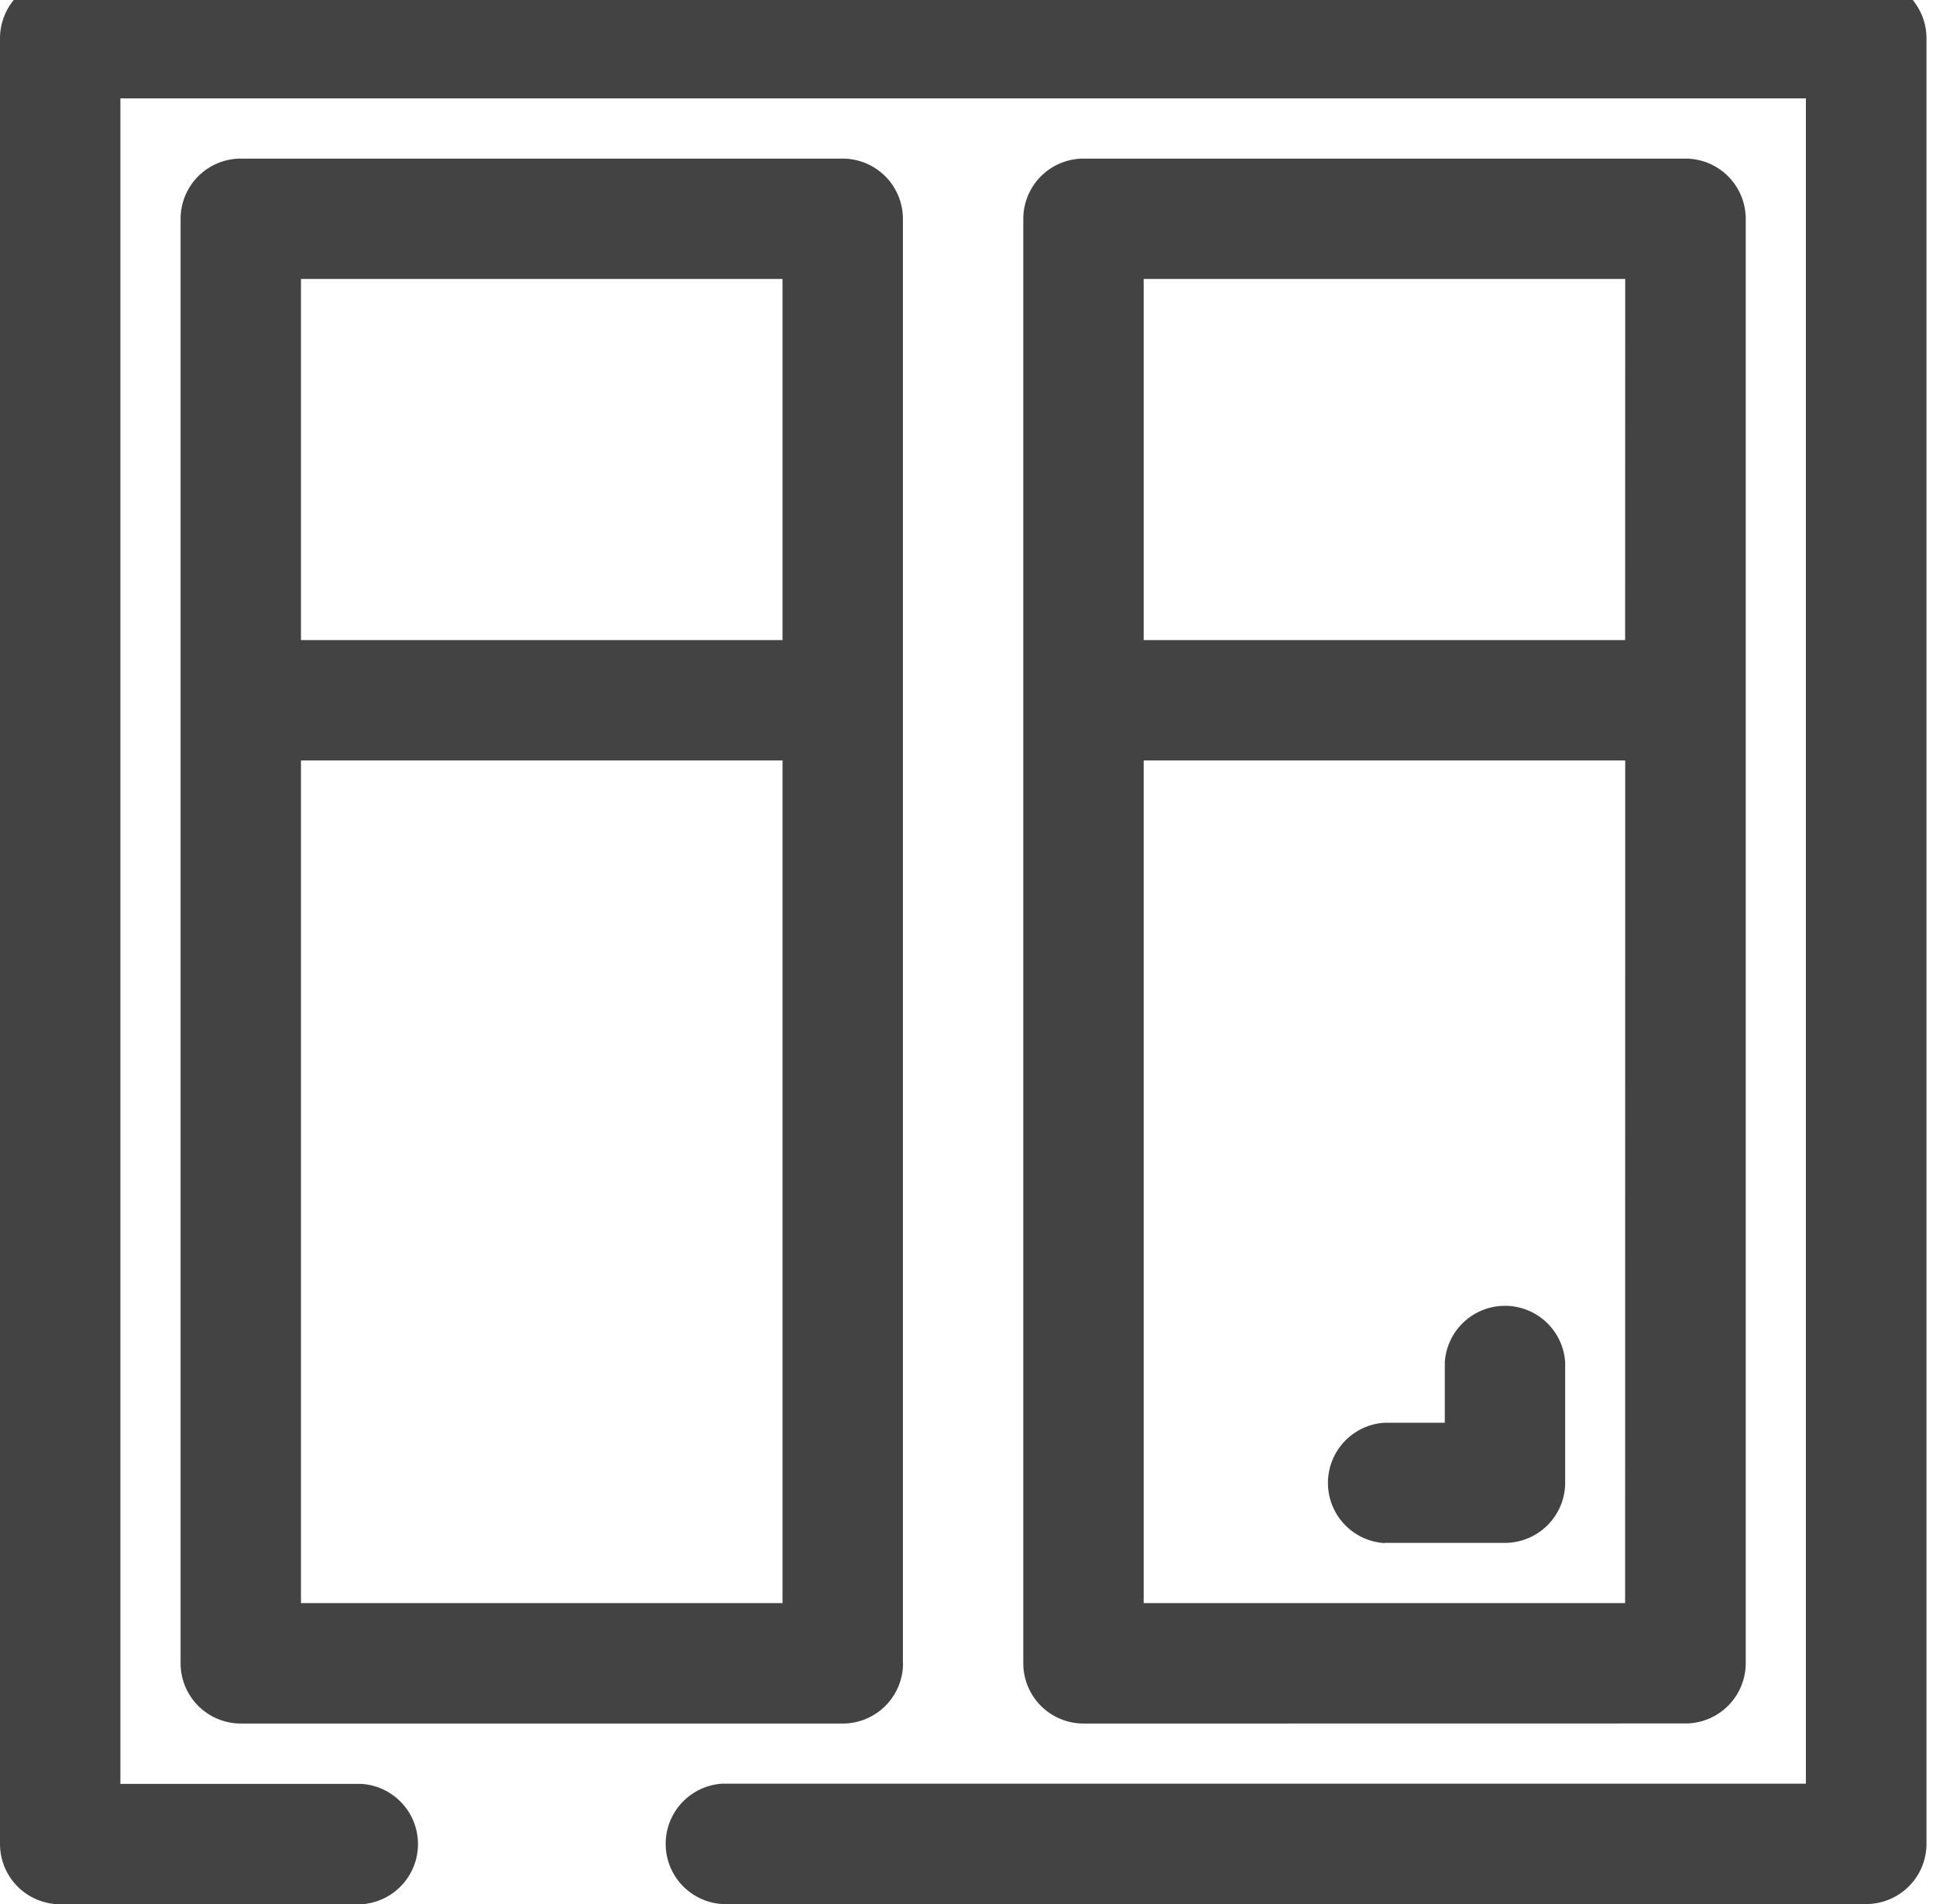 <?xml version="1.0" encoding="UTF-8"?> <svg xmlns="http://www.w3.org/2000/svg" xmlns:xlink="http://www.w3.org/1999/xlink" width="61" height="60" viewBox="0 0 61 60"><defs><clipPath id="clip-path"><rect id="Rectangle_424" data-name="Rectangle 424" width="61" height="60" transform="translate(0 0.5)" fill="#434343"></rect></clipPath></defs><g id="menuiserie_pvc" transform="translate(0 -0.5)" clip-path="url(#clip-path)"><path id="Tracé_185" data-name="Tracé 185" d="M58.8,0H1.9A1.9,1.9,0,0,0,0,1.9V58.8a1.9,1.9,0,0,0,1.9,1.9h9.485a1.9,1.9,0,0,0,0-3.793H3.793V3.793H56.9V56.9H22.759a1.9,1.9,0,0,0,0,3.793H58.8a1.9,1.9,0,0,0,1.9-1.9V1.9A1.9,1.9,0,0,0,58.8,0" transform="translate(0 -0.192)" fill="#434343"></path><path id="Tracé_186" data-name="Tracé 186" d="M25.759,50.415V4.9a1.9,1.9,0,0,0-1.9-1.9H4.9A1.9,1.9,0,0,0,3,4.9V50.415a1.9,1.9,0,0,0,1.9,1.9H23.863a1.9,1.9,0,0,0,1.9-1.9M6.793,6.793H21.966v11.38H6.793Zm0,15.173H21.966V48.519H6.793Z" transform="translate(2.69 2.498)" fill="#434343"></path><path id="Tracé_187" data-name="Tracé 187" d="M37.863,52.312a1.9,1.9,0,0,0,1.9-1.9V4.9a1.9,1.9,0,0,0-1.9-1.9H18.9A1.9,1.9,0,0,0,17,4.9V50.415a1.9,1.9,0,0,0,1.9,1.9Zm-1.9-3.793H20.793V21.966H35.966Zm0-30.346H20.793V6.793H35.966Z" transform="translate(15.242 2.498)" fill="#434343"></path><path id="Tracé_188" data-name="Tracé 188" d="M23.9,29.586H27.69a1.9,1.9,0,0,0,1.9-1.9V23.9a1.9,1.9,0,0,0-3.793,0v1.9H23.9a1.9,1.9,0,0,0,0,3.793" transform="translate(19.726 19.534)" fill="#434343"></path></g></svg> 